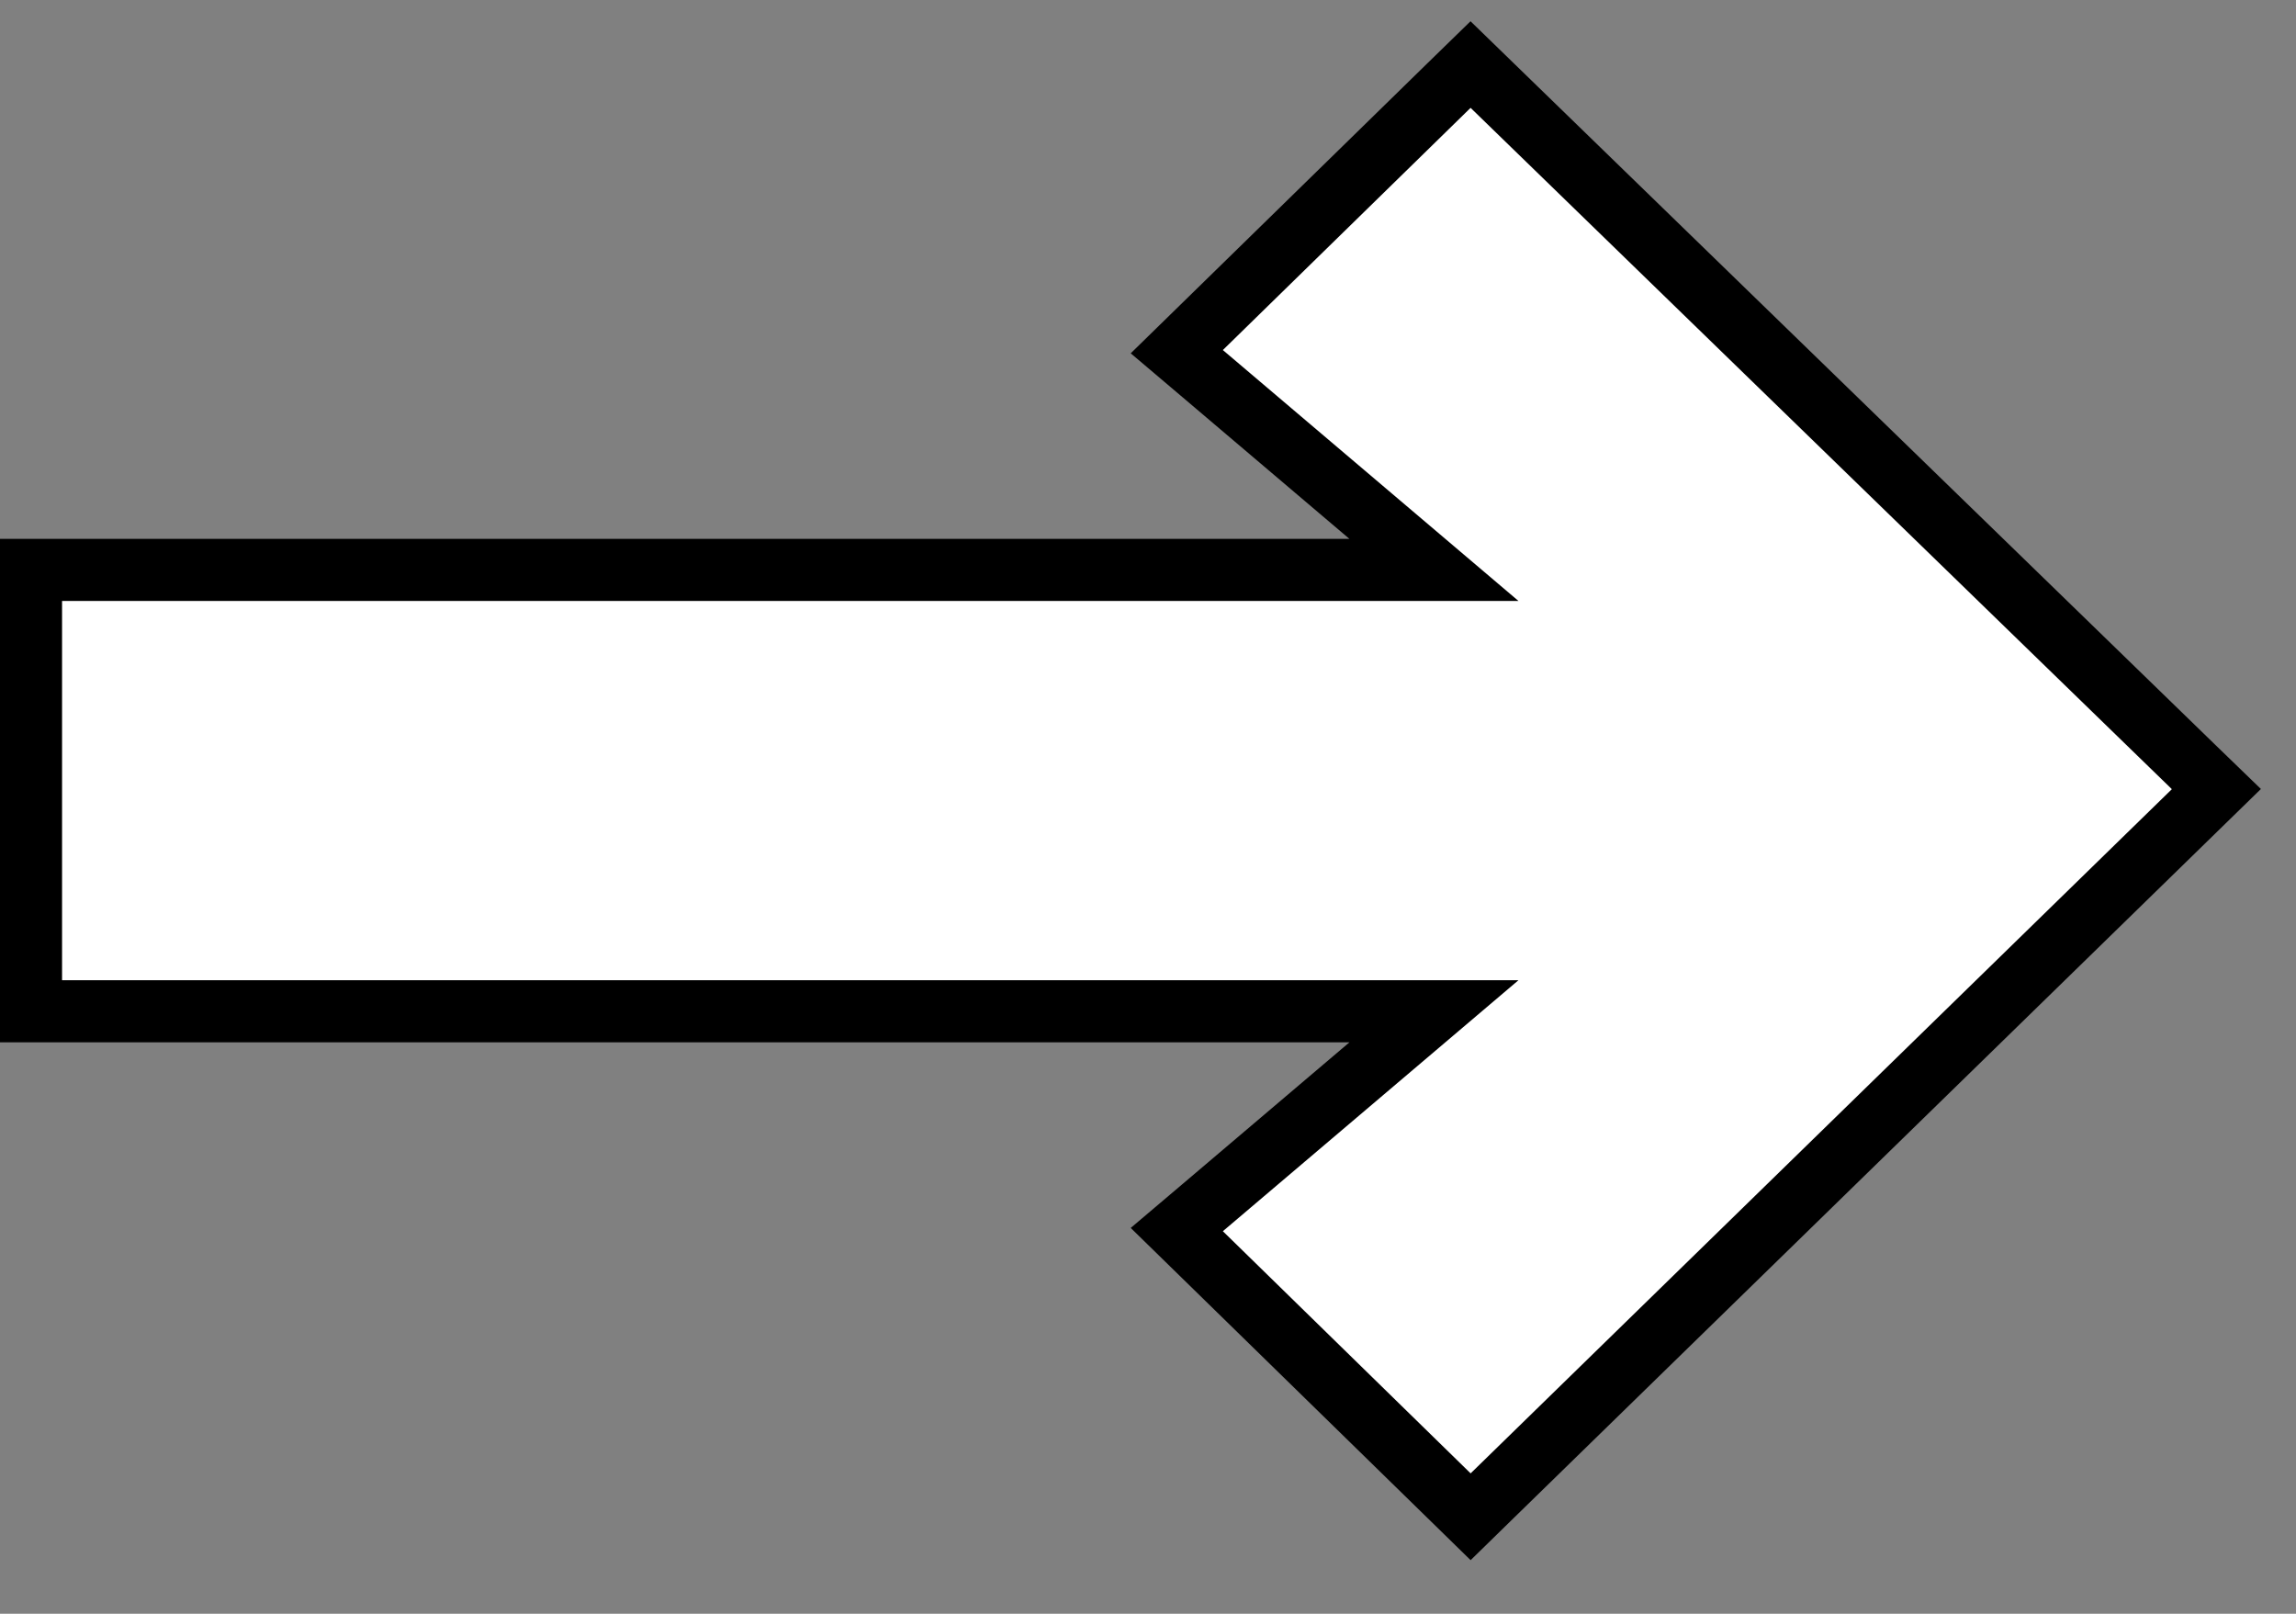 <?xml version="1.0" encoding="UTF-8"?> <svg xmlns="http://www.w3.org/2000/svg" width="37" height="26" viewBox="0 0 37 26" fill="none"><rect x="0" y="0" width="37" height="26" fill="#808080" stroke="none"/> <path d="M23.108 16.293L19.383 19.455L18.964 19.81L19.357 20.194L23.349 24.095L23.699 24.437L24.048 24.096L35.349 13.072L35.717 12.713L35.348 12.356L24.047 1.379L23.698 1.04L23.349 1.38L19.357 5.282L18.964 5.666L19.383 6.021L23.108 9.182H1H0.5V9.682V15.793V16.293H1H23.108Z" fill="white" stroke="black"></path> </svg> 